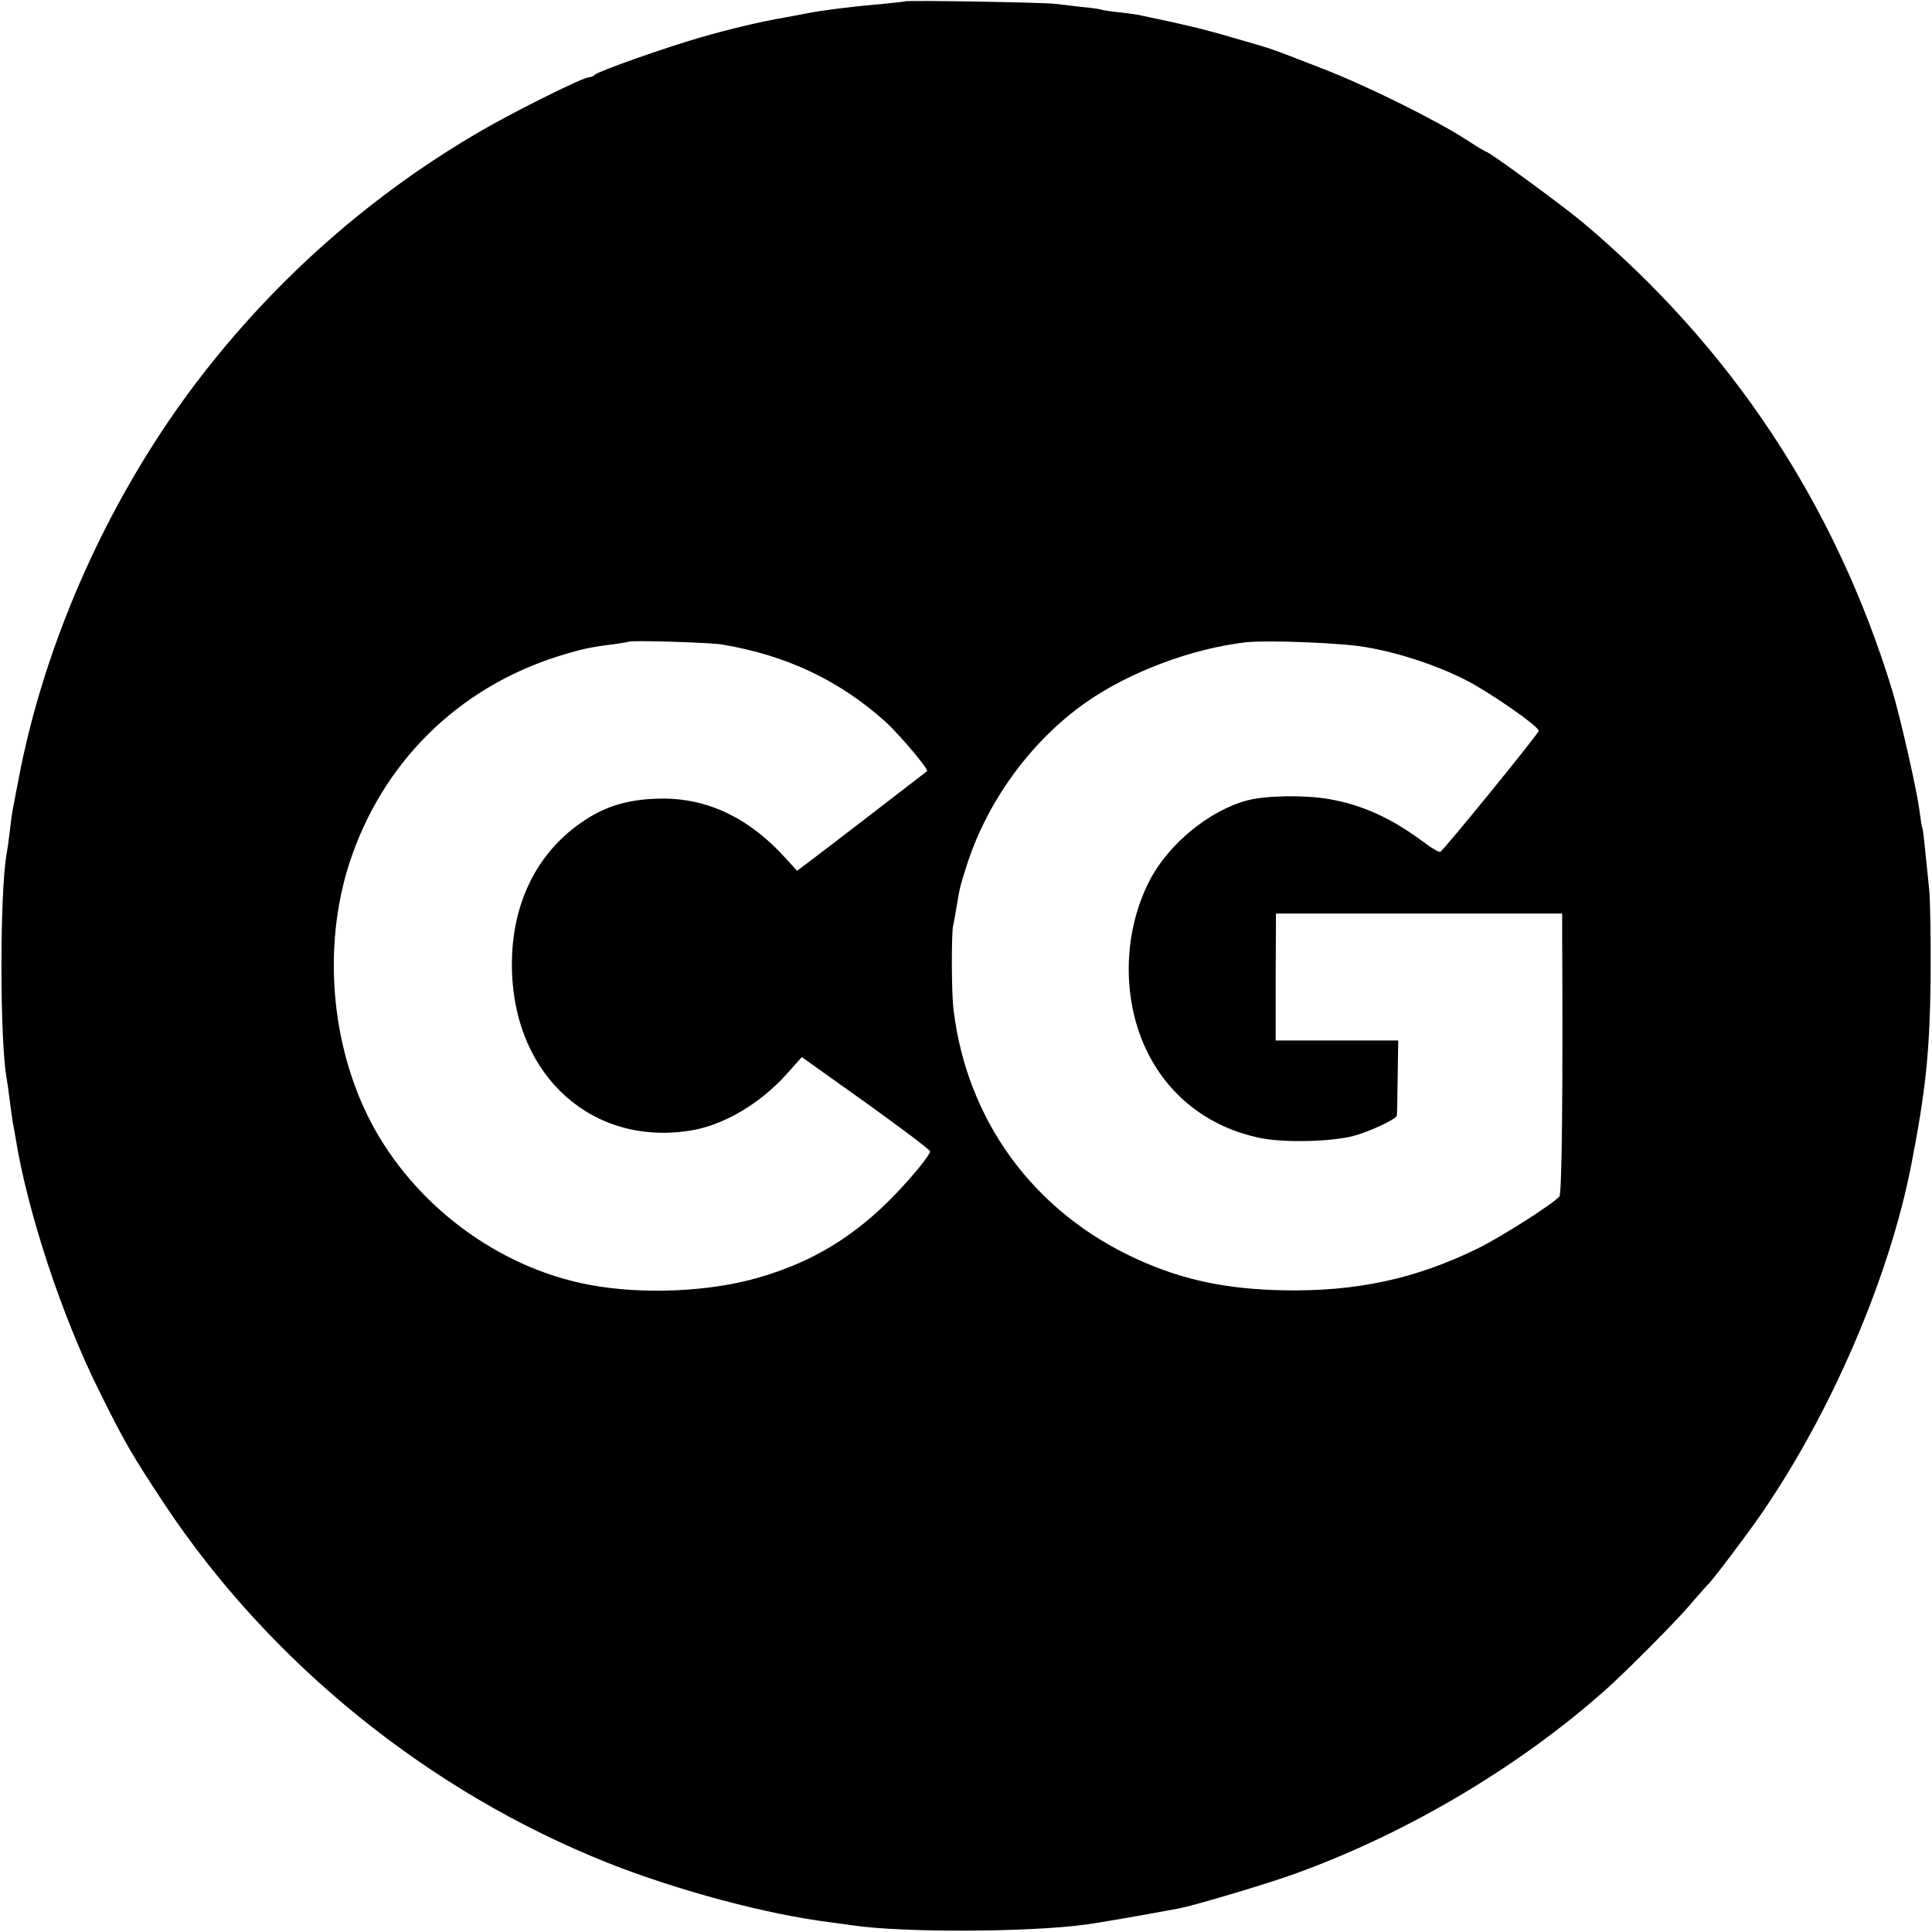 <?xml version="1.0" standalone="no"?>
<!DOCTYPE svg PUBLIC "-//W3C//DTD SVG 20010904//EN"
 "http://www.w3.org/TR/2001/REC-SVG-20010904/DTD/svg10.dtd">
<svg version="1.0" xmlns="http://www.w3.org/2000/svg"
 width="700pt" height="700pt" viewBox="0 0 700 700"
 preserveAspectRatio="xMidYMid meet">
<g transform="translate(0,700) scale(0.1,-0.1)"
fill="#000000" stroke="none">
<path d="M3278 6995 c-2 -1 -37 -5 -78 -9 -97 -8 -222 -23 -285 -36 -27 -5
-61 -12 -75 -14 -83 -14 -199 -42 -300 -71 -131 -38 -370 -122 -385 -136 -5
-5 -14 -9 -21 -9 -21 0 -263 -120 -389 -193 -389 -225 -731 -524 -1009 -881
-332 -426 -575 -963 -671 -1481 -10 -49 -18 -97 -20 -105 -2 -9 -6 -43 -10
-75 -4 -33 -9 -69 -11 -79 -25 -139 -25 -674 0 -813 2 -10 7 -45 11 -78 4 -32
9 -68 11 -80 2 -11 7 -36 10 -55 42 -266 167 -646 302 -917 92 -186 118 -231
238 -413 382 -575 957 -1041 1605 -1299 254 -101 581 -188 809 -216 30 -4 66
-9 80 -11 183 -27 638 -25 844 3 34 4 196 32 341 59 55 11 329 92 425 128 404
147 807 387 1119 665 73 65 251 244 304 306 33 39 63 72 66 75 12 9 137 175
185 244 258 371 471 865 551 1276 52 268 67 409 70 675 1 132 -1 276 -5 320
-17 169 -22 220 -25 225 -2 3 -6 30 -10 60 -9 75 -69 337 -98 435 -206 676
-585 1249 -1127 1703 -71 59 -334 252 -345 252 -2 0 -36 20 -74 45 -112 72
-364 197 -521 257 -206 80 -166 66 -325 112 -101 30 -169 46 -340 82 -11 2
-45 7 -75 10 -30 3 -58 8 -61 9 -3 2 -35 7 -71 10 -35 4 -78 9 -94 11 -32 5
-540 14 -546 9z m-663 -2330 c234 -39 426 -130 592 -279 51 -46 159 -174 152
-180 -24 -19 -401 -309 -431 -331 l-40 -30 -42 46 c-138 152 -294 223 -472
215 -101 -4 -177 -27 -251 -75 -180 -116 -275 -312 -268 -550 11 -383 294
-635 648 -577 118 19 249 96 345 202 l57 64 233 -166 c127 -91 232 -170 232
-176 0 -6 -21 -36 -47 -67 -174 -208 -347 -325 -578 -391 -178 -51 -420 -61
-610 -25 -331 62 -635 290 -792 591 -144 277 -174 634 -78 934 118 365 393
638 760 753 81 25 111 32 200 43 28 4 51 8 53 9 6 6 297 -3 337 -10z m2335
-10 c118 -20 251 -64 355 -116 88 -44 270 -170 270 -187 0 -10 -340 -427 -356
-438 -5 -3 -32 13 -61 35 -117 87 -222 135 -344 156 -88 15 -227 13 -295 -5
-136 -36 -283 -156 -352 -287 -97 -185 -103 -423 -17 -610 79 -171 227 -287
415 -326 86 -18 256 -14 338 7 60 16 156 61 158 74 1 4 2 67 3 140 l2 132
-222 0 -222 0 0 230 1 230 518 0 519 0 0 -77 c3 -566 -1 -937 -10 -948 -23
-27 -208 -145 -295 -188 -226 -111 -441 -157 -705 -152 -210 4 -371 39 -535
115 -370 170 -611 499 -660 900 -8 59 -8 272 -2 305 3 11 8 40 12 65 12 71 12
74 34 143 73 238 234 460 434 601 158 111 384 196 582 219 77 8 348 -2 435
-18z"/>
</g>
</svg>
